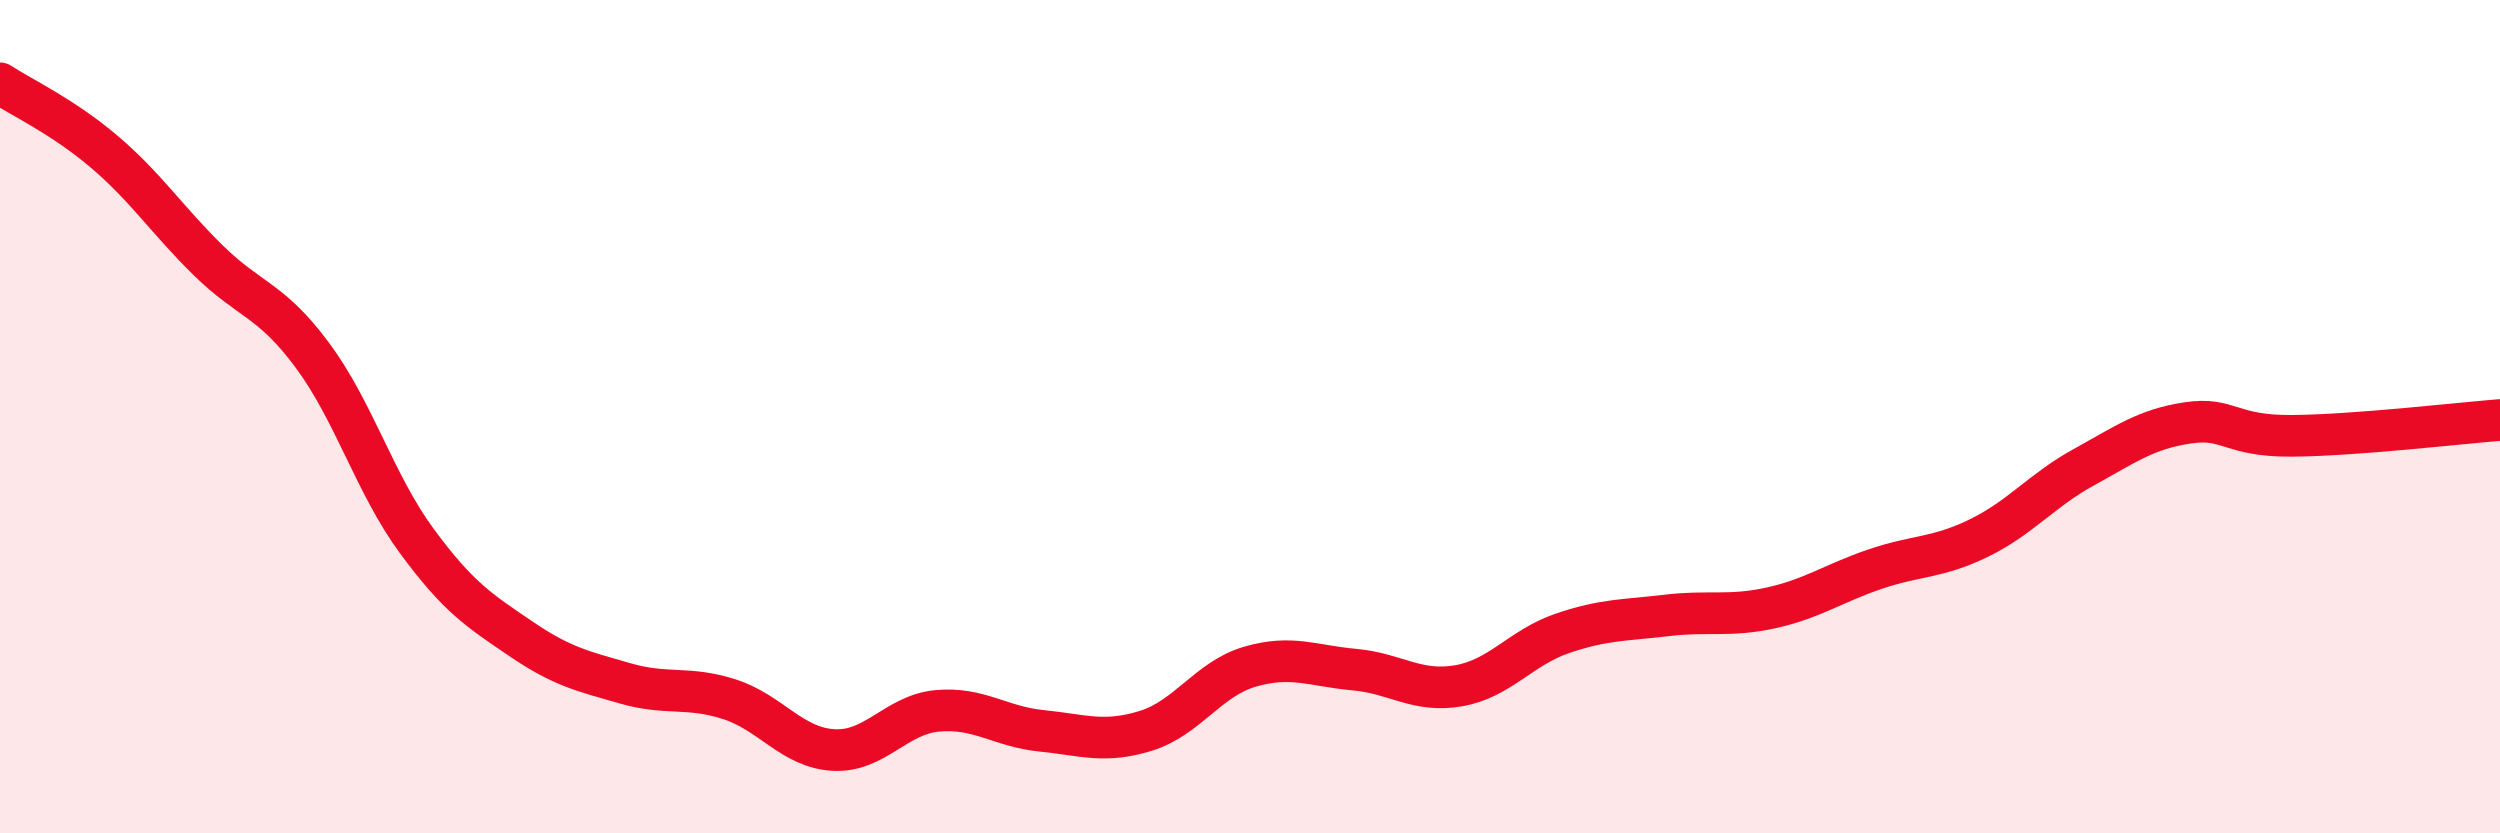 
    <svg width="60" height="20" viewBox="0 0 60 20" xmlns="http://www.w3.org/2000/svg">
      <path
        d="M 0,2 C 0.5,2.33 1.5,2.79 2.5,3.64 C 3.5,4.49 4,5.27 5,6.25 C 6,7.23 6.5,7.18 7.5,8.53 C 8.5,9.88 9,11.62 10,12.98 C 11,14.34 11.5,14.65 12.5,15.33 C 13.5,16.01 14,16.11 15,16.4 C 16,16.69 16.5,16.46 17.5,16.78 C 18.5,17.1 19,17.94 20,18 C 21,18.06 21.5,17.15 22.5,17.06 C 23.5,16.97 24,17.44 25,17.54 C 26,17.64 26.5,17.85 27.5,17.54 C 28.5,17.23 29,16.29 30,16 C 31,15.71 31.5,15.98 32.5,16.07 C 33.5,16.16 34,16.63 35,16.46 C 36,16.29 36.5,15.54 37.5,15.2 C 38.5,14.86 39,14.89 40,14.77 C 41,14.65 41.5,14.81 42.5,14.59 C 43.5,14.37 44,14 45,13.66 C 46,13.32 46.5,13.4 47.5,12.91 C 48.5,12.42 49,11.77 50,11.22 C 51,10.67 51.5,10.3 52.5,10.15 C 53.5,10 53.5,10.47 55,10.46 C 56.5,10.45 59,10.16 60,10.08L60 20L0 20Z"
        fill="#EB0A25"
        opacity="0.1"
        stroke-linecap="round"
        stroke-linejoin="round"
      />
      <path
        d="M 0,2 C 0.5,2.33 1.5,2.79 2.5,3.64 C 3.5,4.49 4,5.27 5,6.25 C 6,7.23 6.5,7.18 7.5,8.53 C 8.5,9.88 9,11.62 10,12.98 C 11,14.34 11.5,14.65 12.5,15.33 C 13.5,16.01 14,16.11 15,16.4 C 16,16.69 16.5,16.46 17.5,16.78 C 18.5,17.1 19,17.94 20,18 C 21,18.06 21.5,17.15 22.5,17.06 C 23.5,16.97 24,17.44 25,17.54 C 26,17.64 26.5,17.85 27.5,17.54 C 28.5,17.23 29,16.29 30,16 C 31,15.71 31.5,15.98 32.5,16.07 C 33.5,16.16 34,16.63 35,16.46 C 36,16.29 36.5,15.54 37.5,15.2 C 38.5,14.86 39,14.89 40,14.77 C 41,14.65 41.5,14.81 42.5,14.59 C 43.5,14.37 44,14 45,13.66 C 46,13.32 46.5,13.4 47.5,12.91 C 48.5,12.42 49,11.77 50,11.22 C 51,10.67 51.5,10.3 52.5,10.15 C 53.5,10 53.5,10.47 55,10.46 C 56.5,10.45 59,10.16 60,10.08"
        stroke="#EB0A25"
        stroke-width="1"
        fill="none"
        stroke-linecap="round"
        stroke-linejoin="round"
      />
    </svg>
  